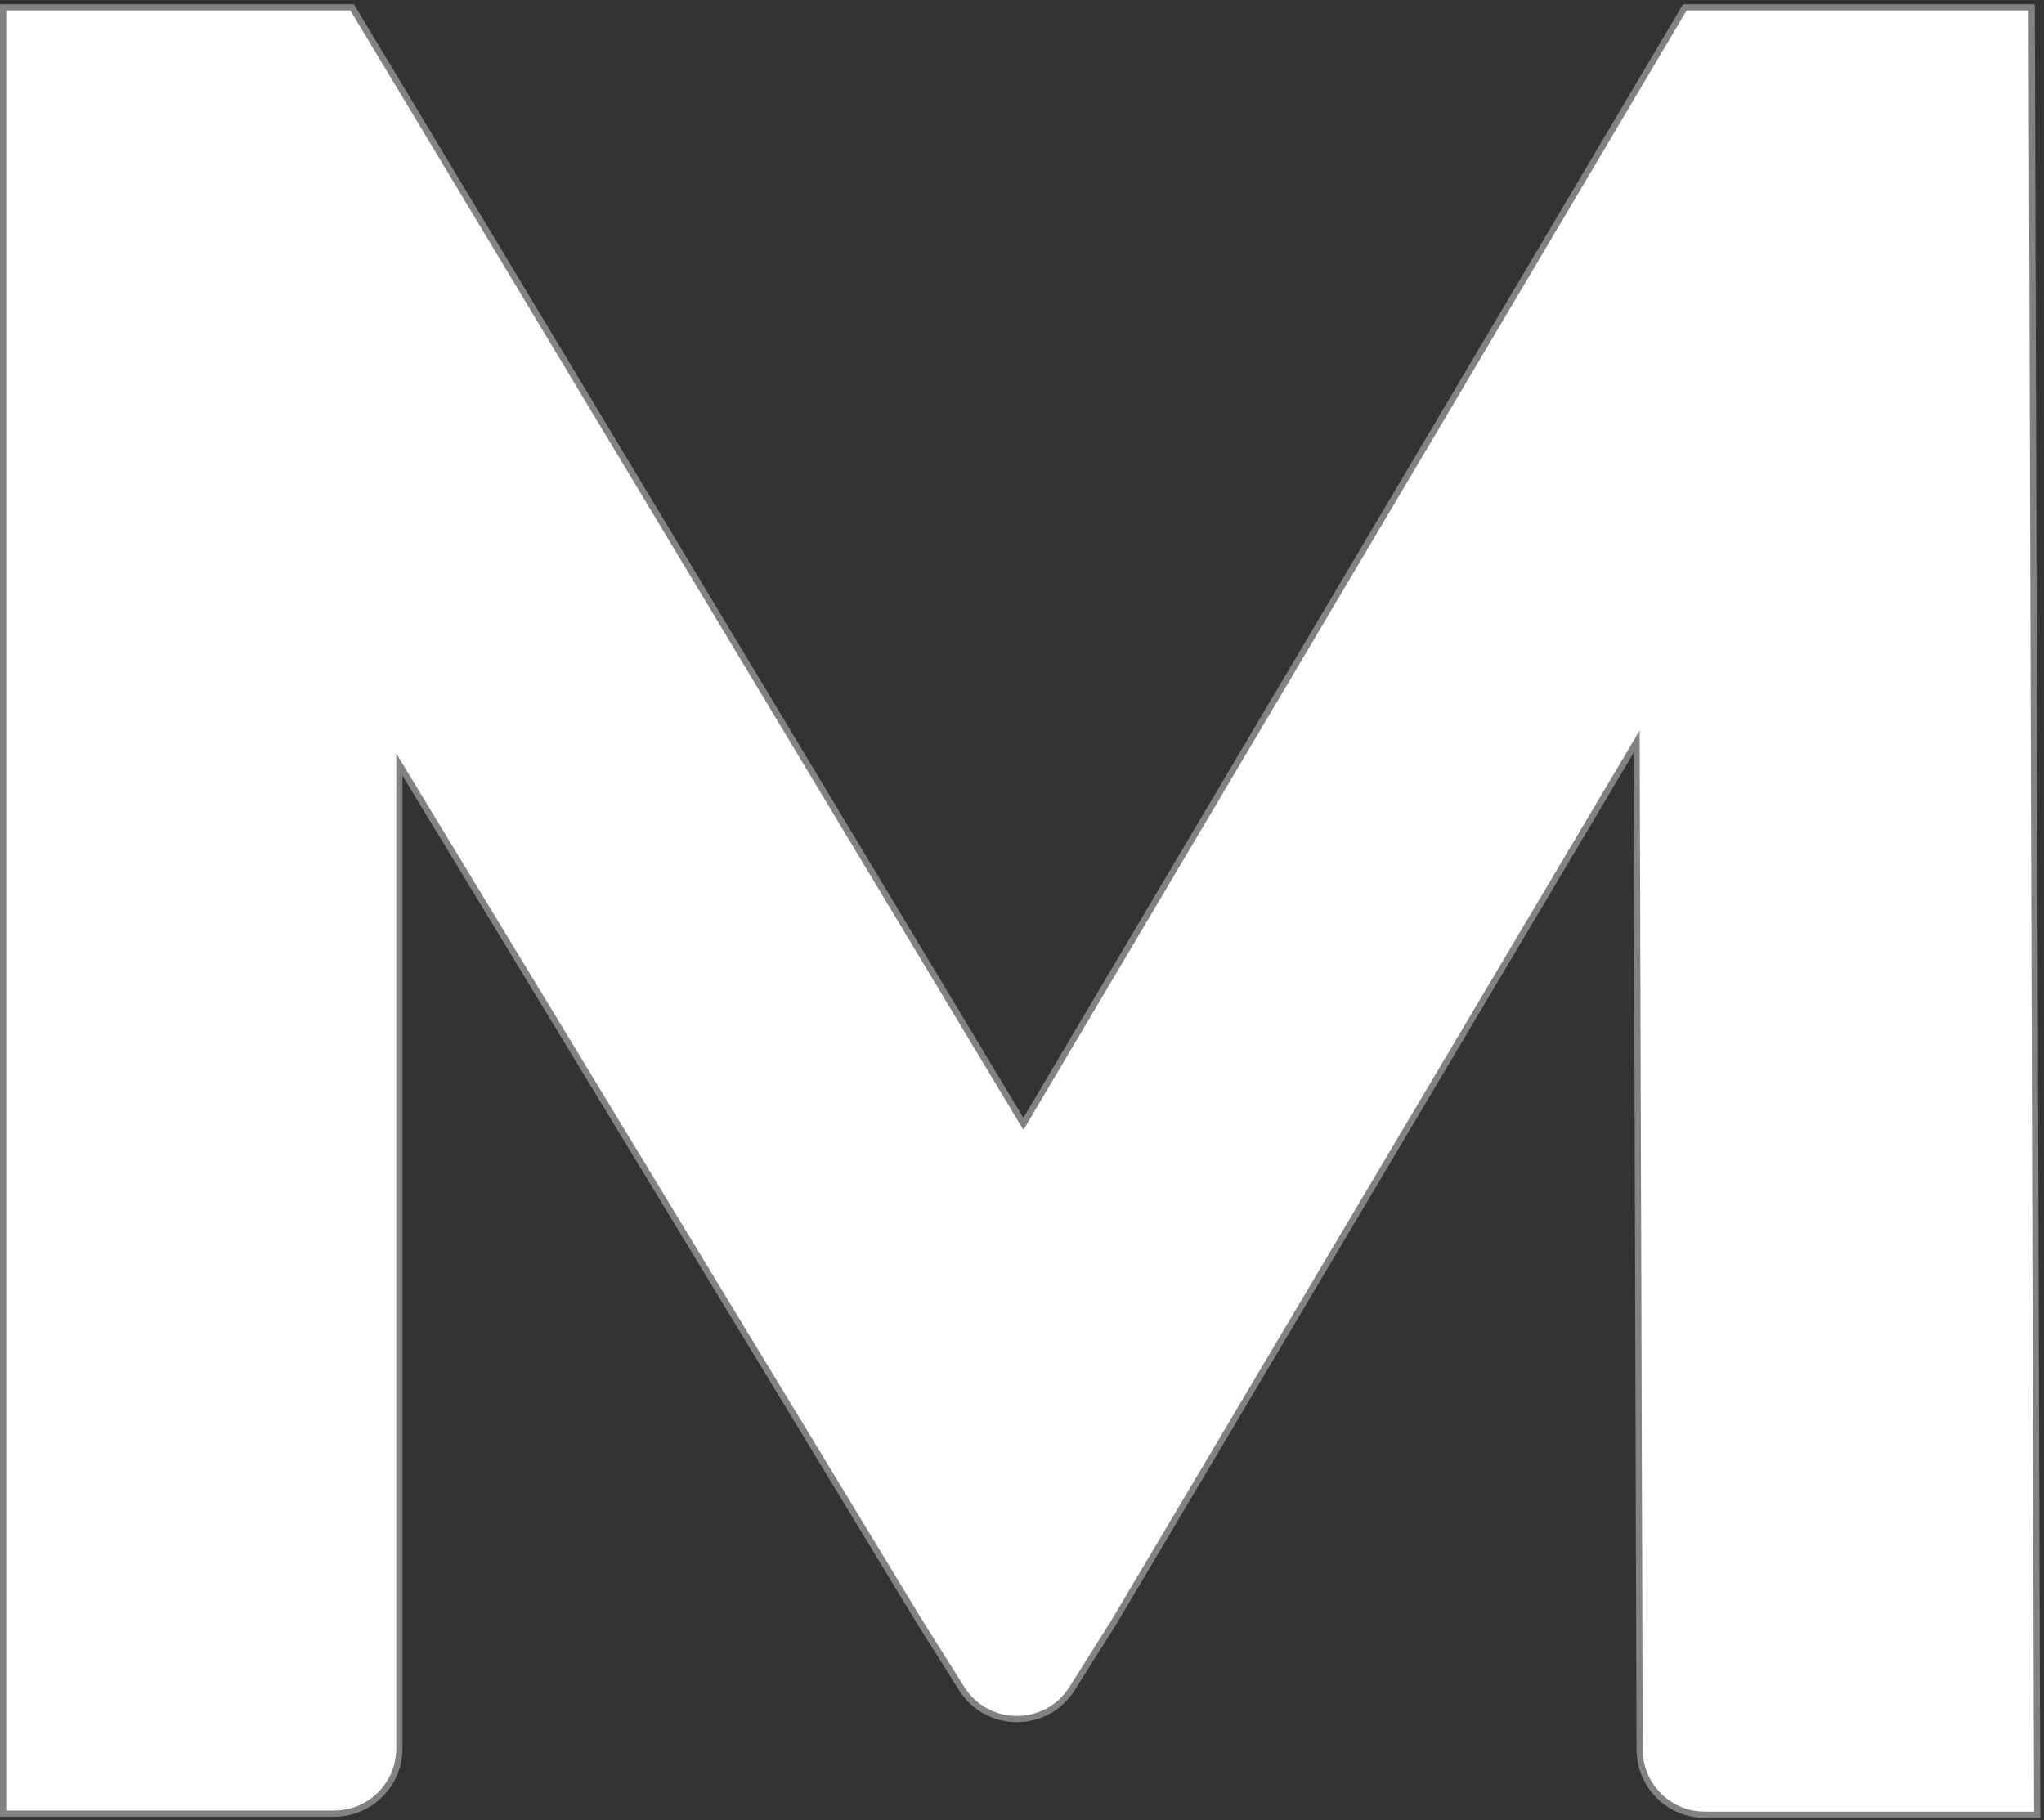 <?xml version="1.0" encoding="UTF-8"?> <svg xmlns="http://www.w3.org/2000/svg" width="329" height="293" viewBox="0 0 329 293" fill="none"><rect x="0" y="0" width="329" height="293" fill="#333333" stroke="none"/> <path d="M263.421 119.386L263.913 281.628C263.931 287.415 268.627 292.096 274.413 292.096H327.403H327.904L327.903 291.595L327.023 1.674L327.022 1.175H326.523H271.478H271.193L271.048 1.42L164.726 180.887L56.825 1.418L56.68 1.175H56.397H1H0.5V1.675V291.42V291.92H1H53.783C59.582 291.92 64.283 287.219 64.283 281.42V123.06L148.122 261.208L148.126 261.215L154.791 271.79C158.909 278.326 168.438 278.326 172.557 271.79L179.221 261.215L179.228 261.204L263.421 119.386Z" fill="white" stroke="#84827F"></path> </svg> 